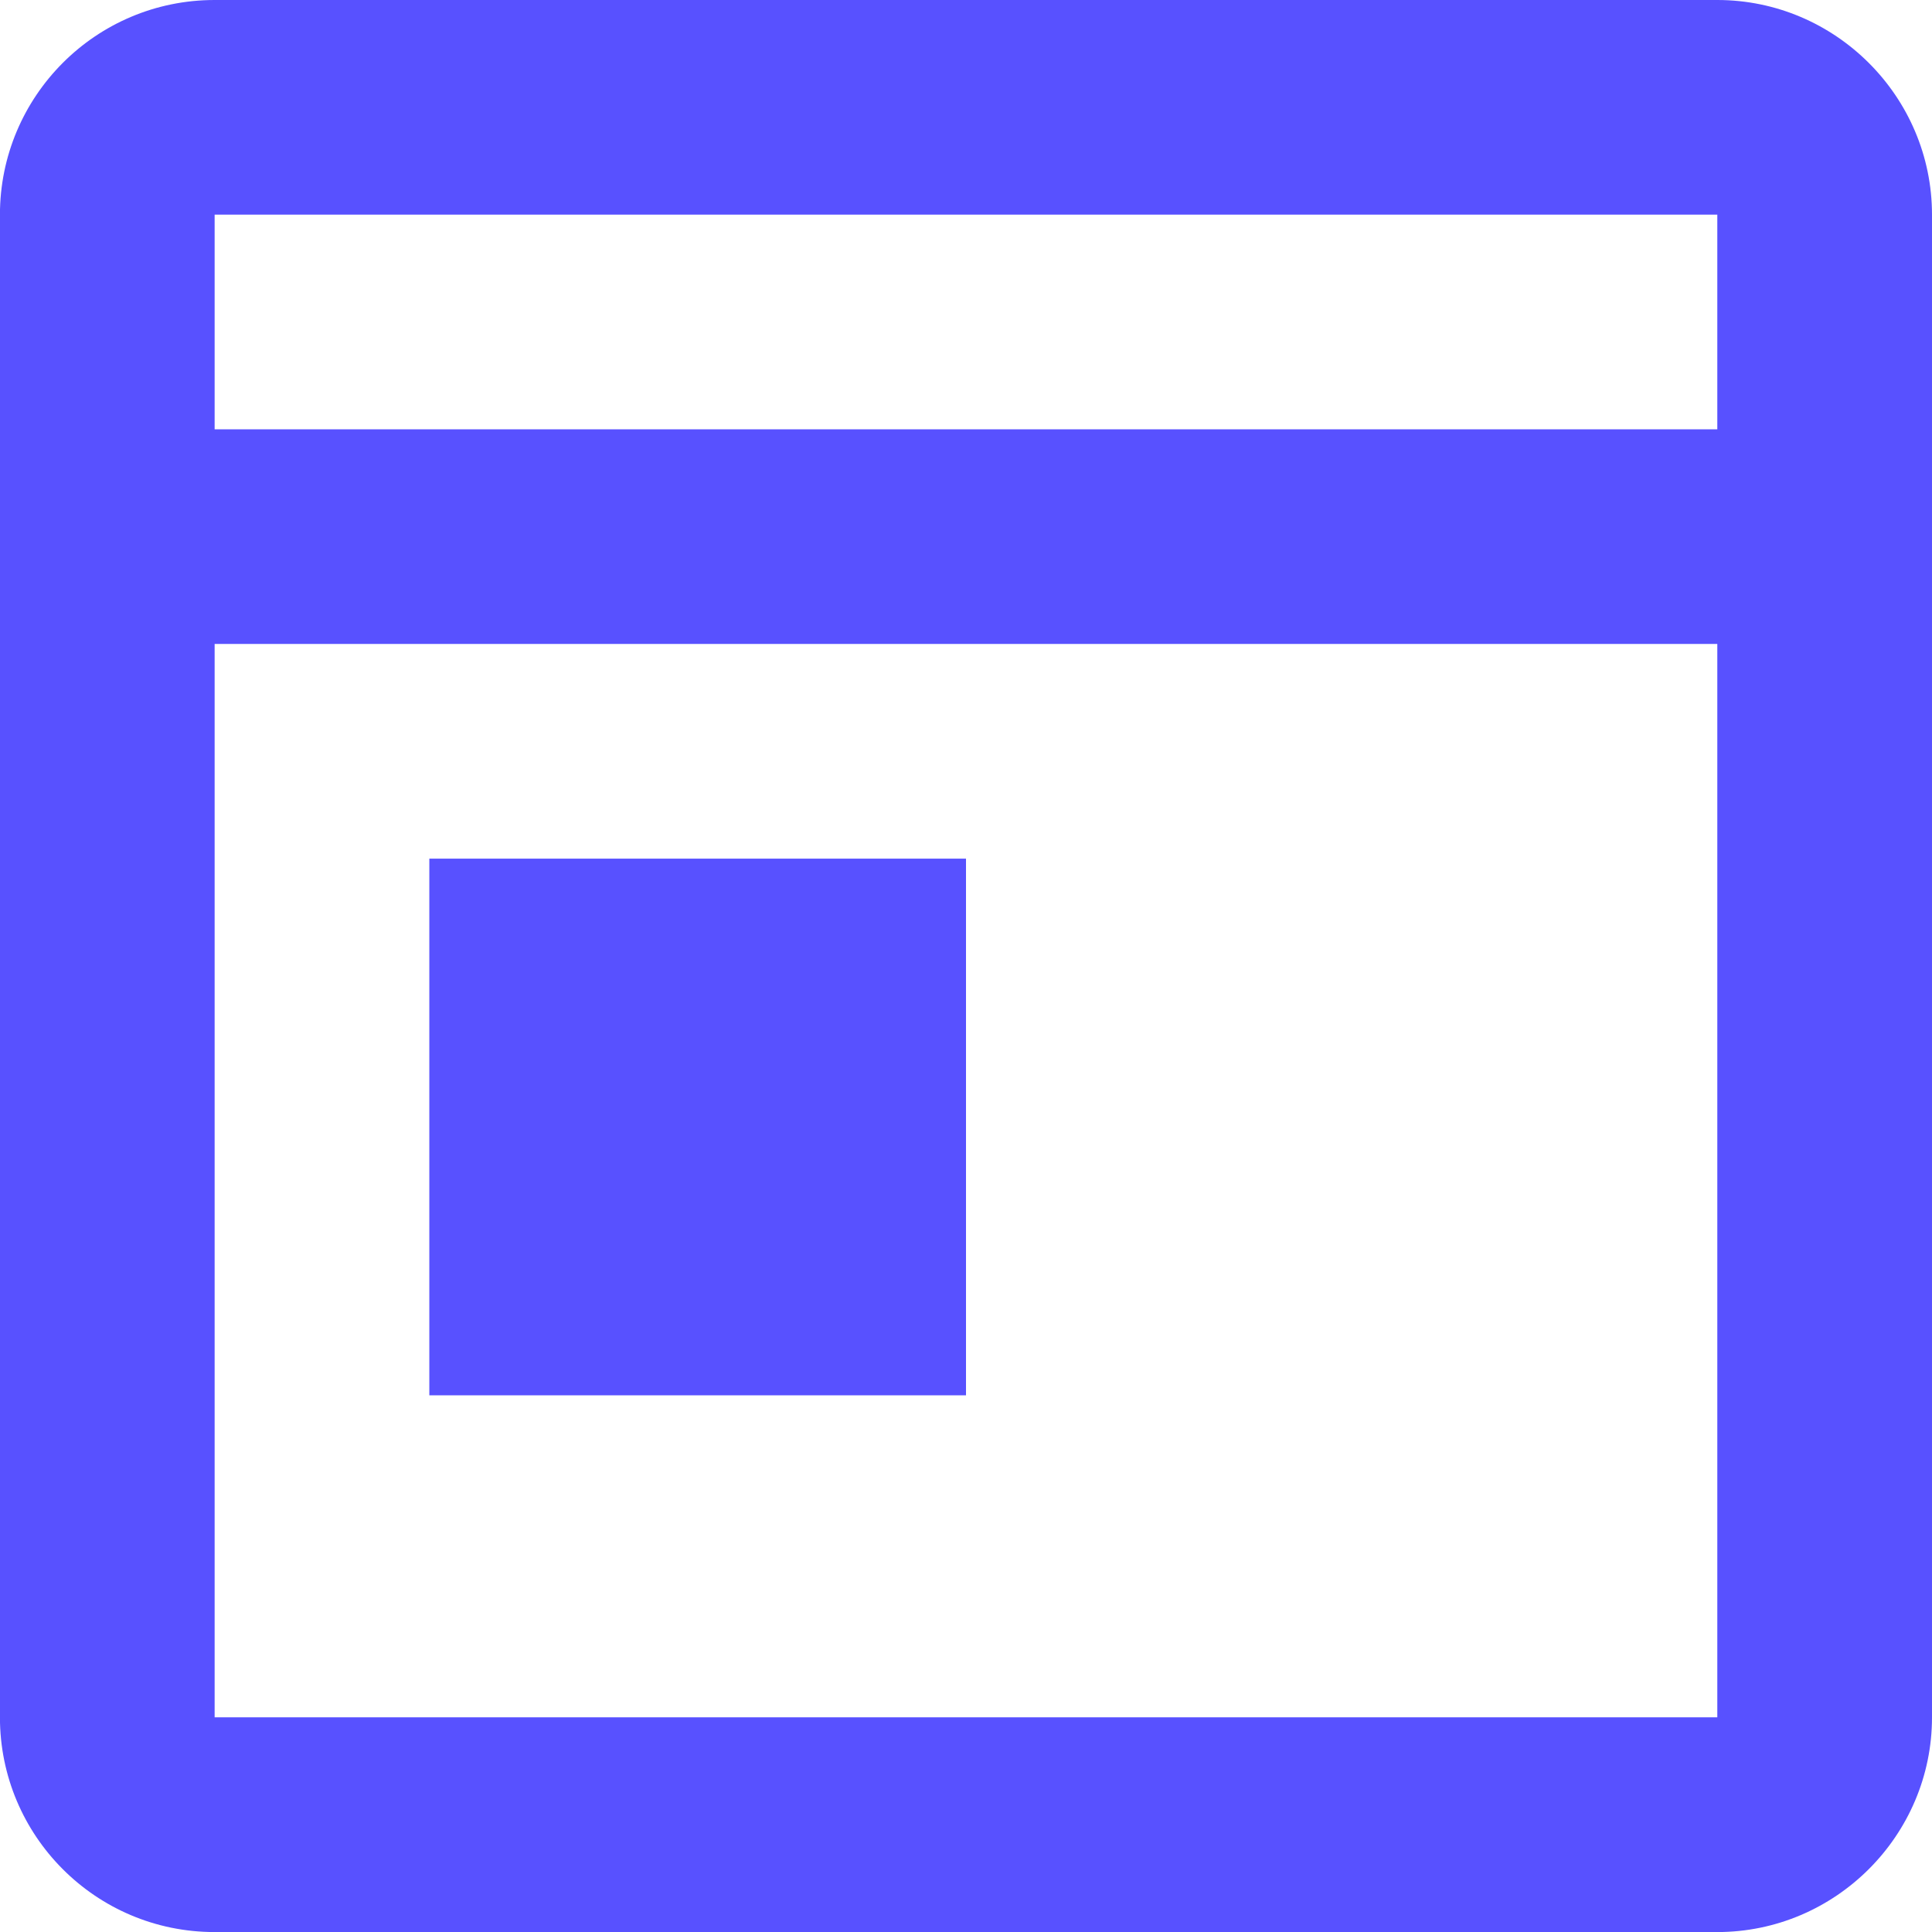 <!-- Generated by IcoMoon.io -->
<svg version="1.1" xmlns="http://www.w3.org/2000/svg" width="32" height="32" viewBox="0 0 32 32">
<title>content</title>
<path fill="#5851ff" d="M28.444 0h-24.889c-1.973 0-3.556 1.6-3.556 3.556v24.889c0 1.956 1.582 3.556 3.556 3.556h24.889c1.956 0 3.556-1.6 3.556-3.556v-24.889c0-1.956-1.6-3.556-3.556-3.556zM28.444 28.444h-24.889v-17.778h24.889v17.778zM28.444 7.111h-24.889v-3.556h24.889v3.556zM7.111 14.222h8.889v8.889h-8.889v-8.889z"></path>
</svg>
